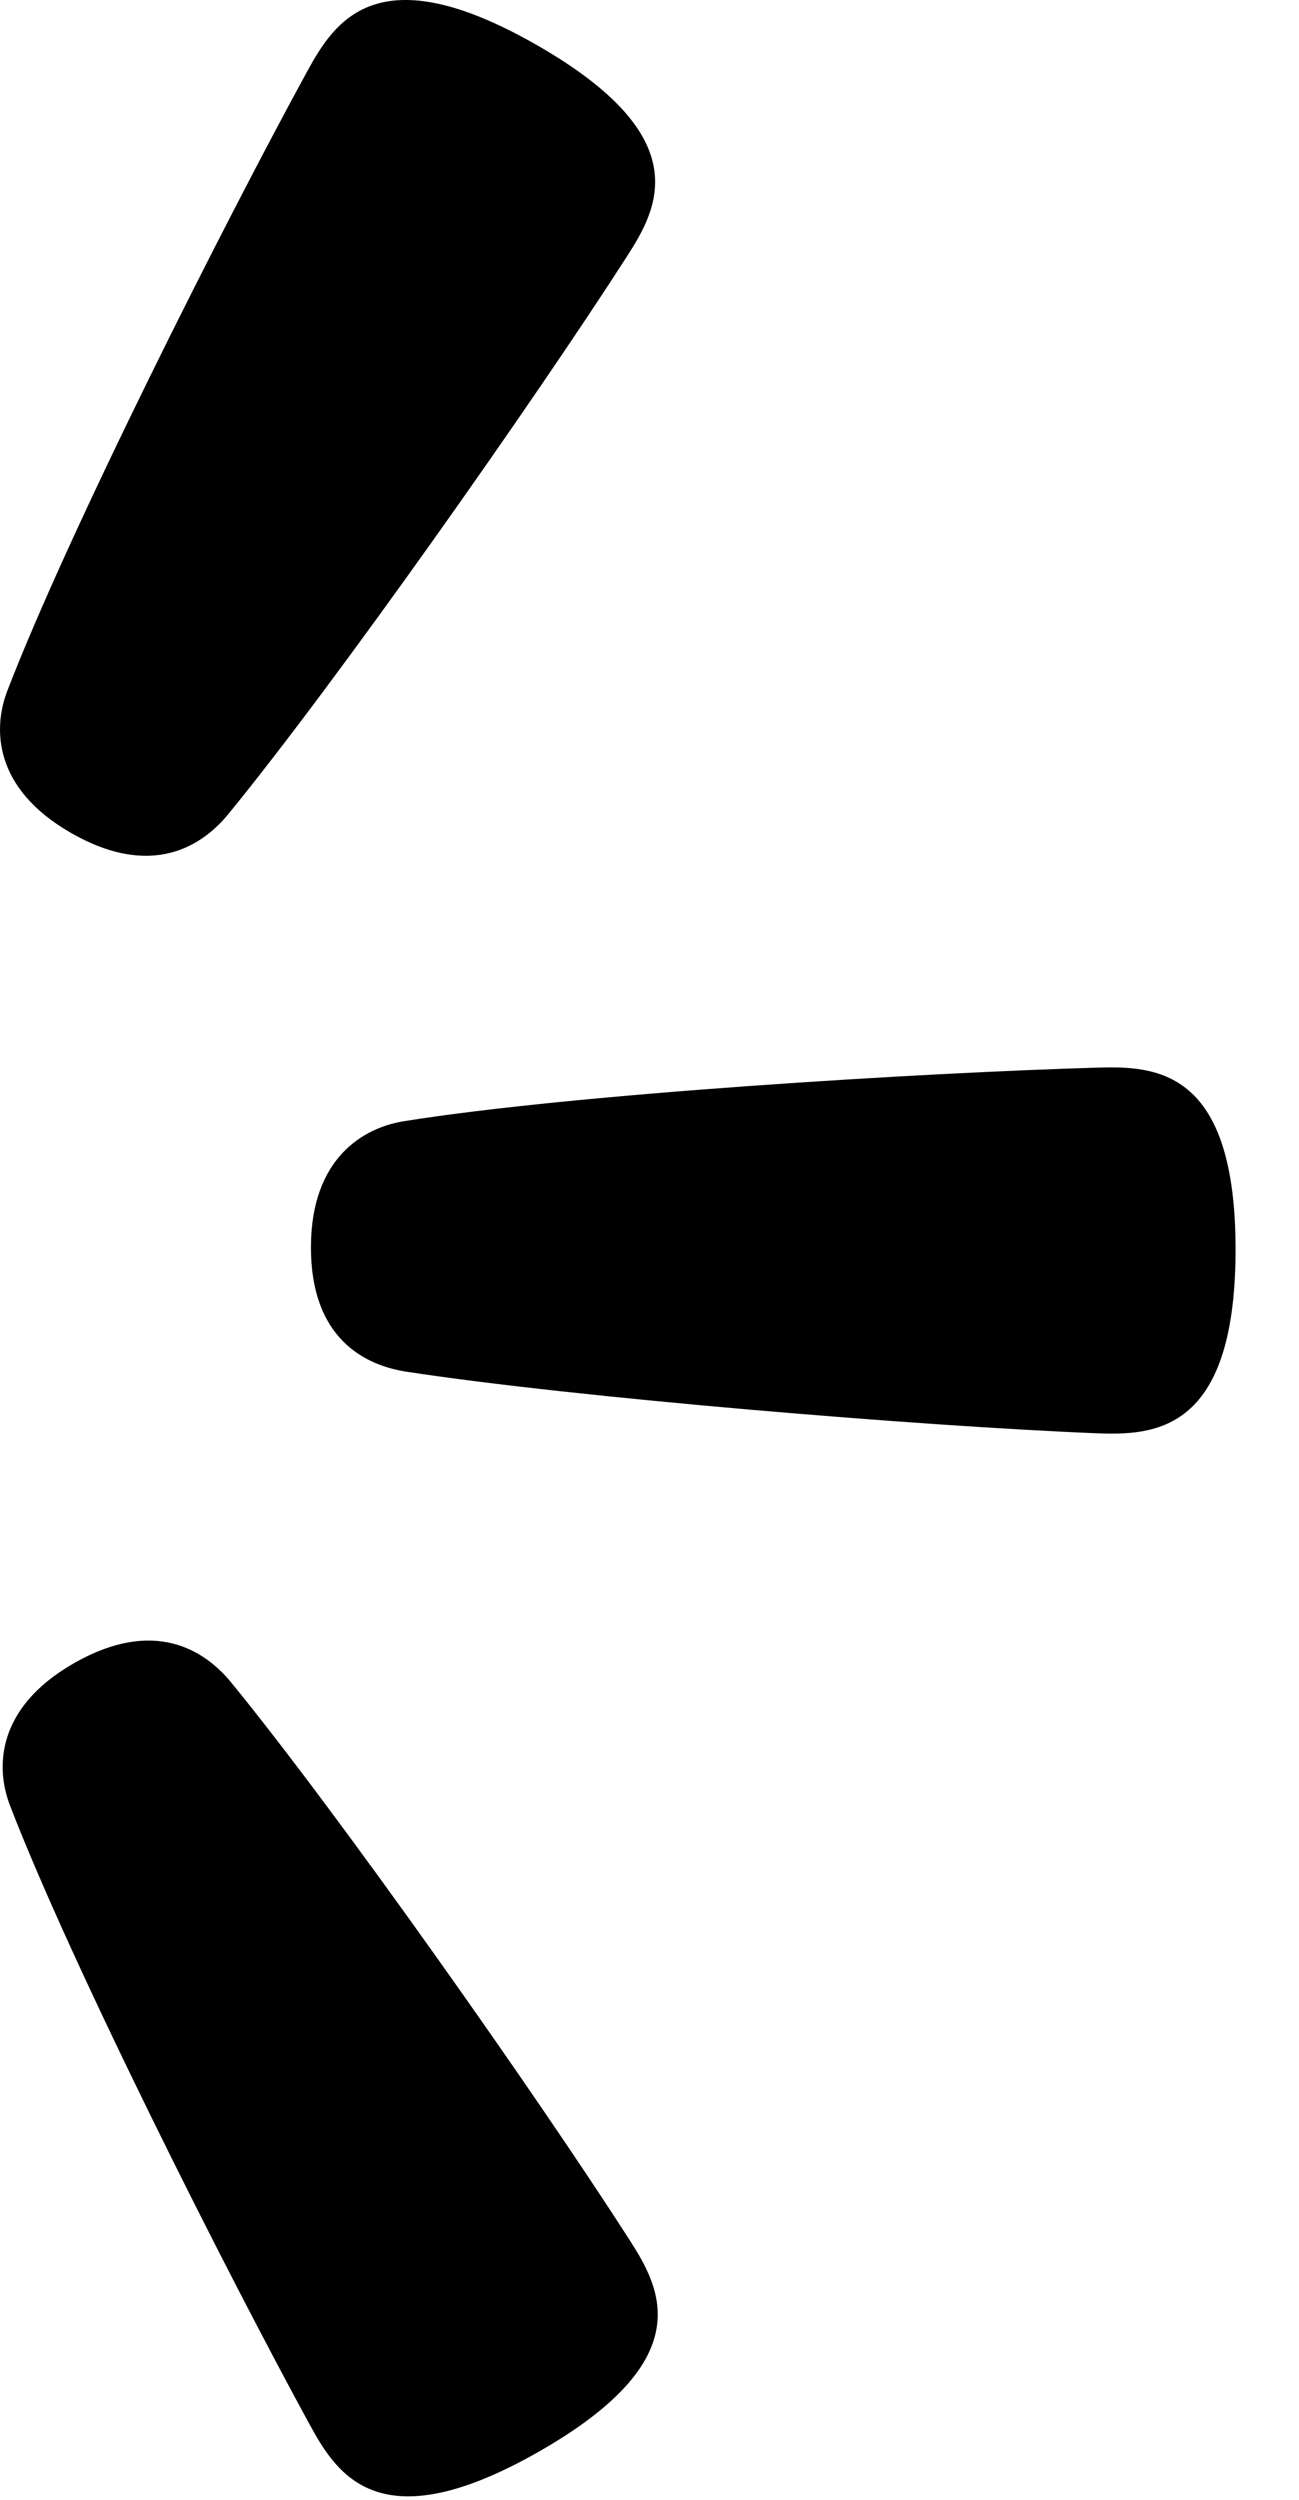 <svg width="13" height="25" viewBox="0 0 13 25" fill="none" xmlns="http://www.w3.org/2000/svg">
<path d="M6.3 22.4C6.609 22.881 7.005 23.588 5.419 24.503C3.804 25.434 3.376 24.753 3.099 24.247C2.275 22.74 0.716 19.657 0.1 18.056C-0.047 17.676 -0.035 17.081 0.73 16.639C1.547 16.168 2.053 16.508 2.314 16.826C3.401 18.156 5.373 20.957 6.3 22.4Z" fill="black"/>
<path d="M6.274 2.565C6.583 2.085 6.979 1.378 5.392 0.462C3.778 -0.469 3.349 0.212 3.072 0.718C2.248 2.225 0.689 5.309 0.073 6.909C-0.073 7.29 -0.062 7.884 0.704 8.326C1.52 8.797 2.027 8.458 2.287 8.139C3.375 6.809 5.346 4.008 6.274 2.565Z" fill="black"/>
<path d="M10.959 14.333C11.535 14.356 12.355 14.341 12.365 12.529C12.376 10.685 11.564 10.66 10.98 10.677C9.244 10.727 5.756 10.938 4.041 11.213C3.634 11.278 3.117 11.585 3.112 12.46C3.106 13.392 3.658 13.655 4.068 13.718C5.78 13.98 9.227 14.263 10.959 14.333Z" fill="black"/>
</svg>
